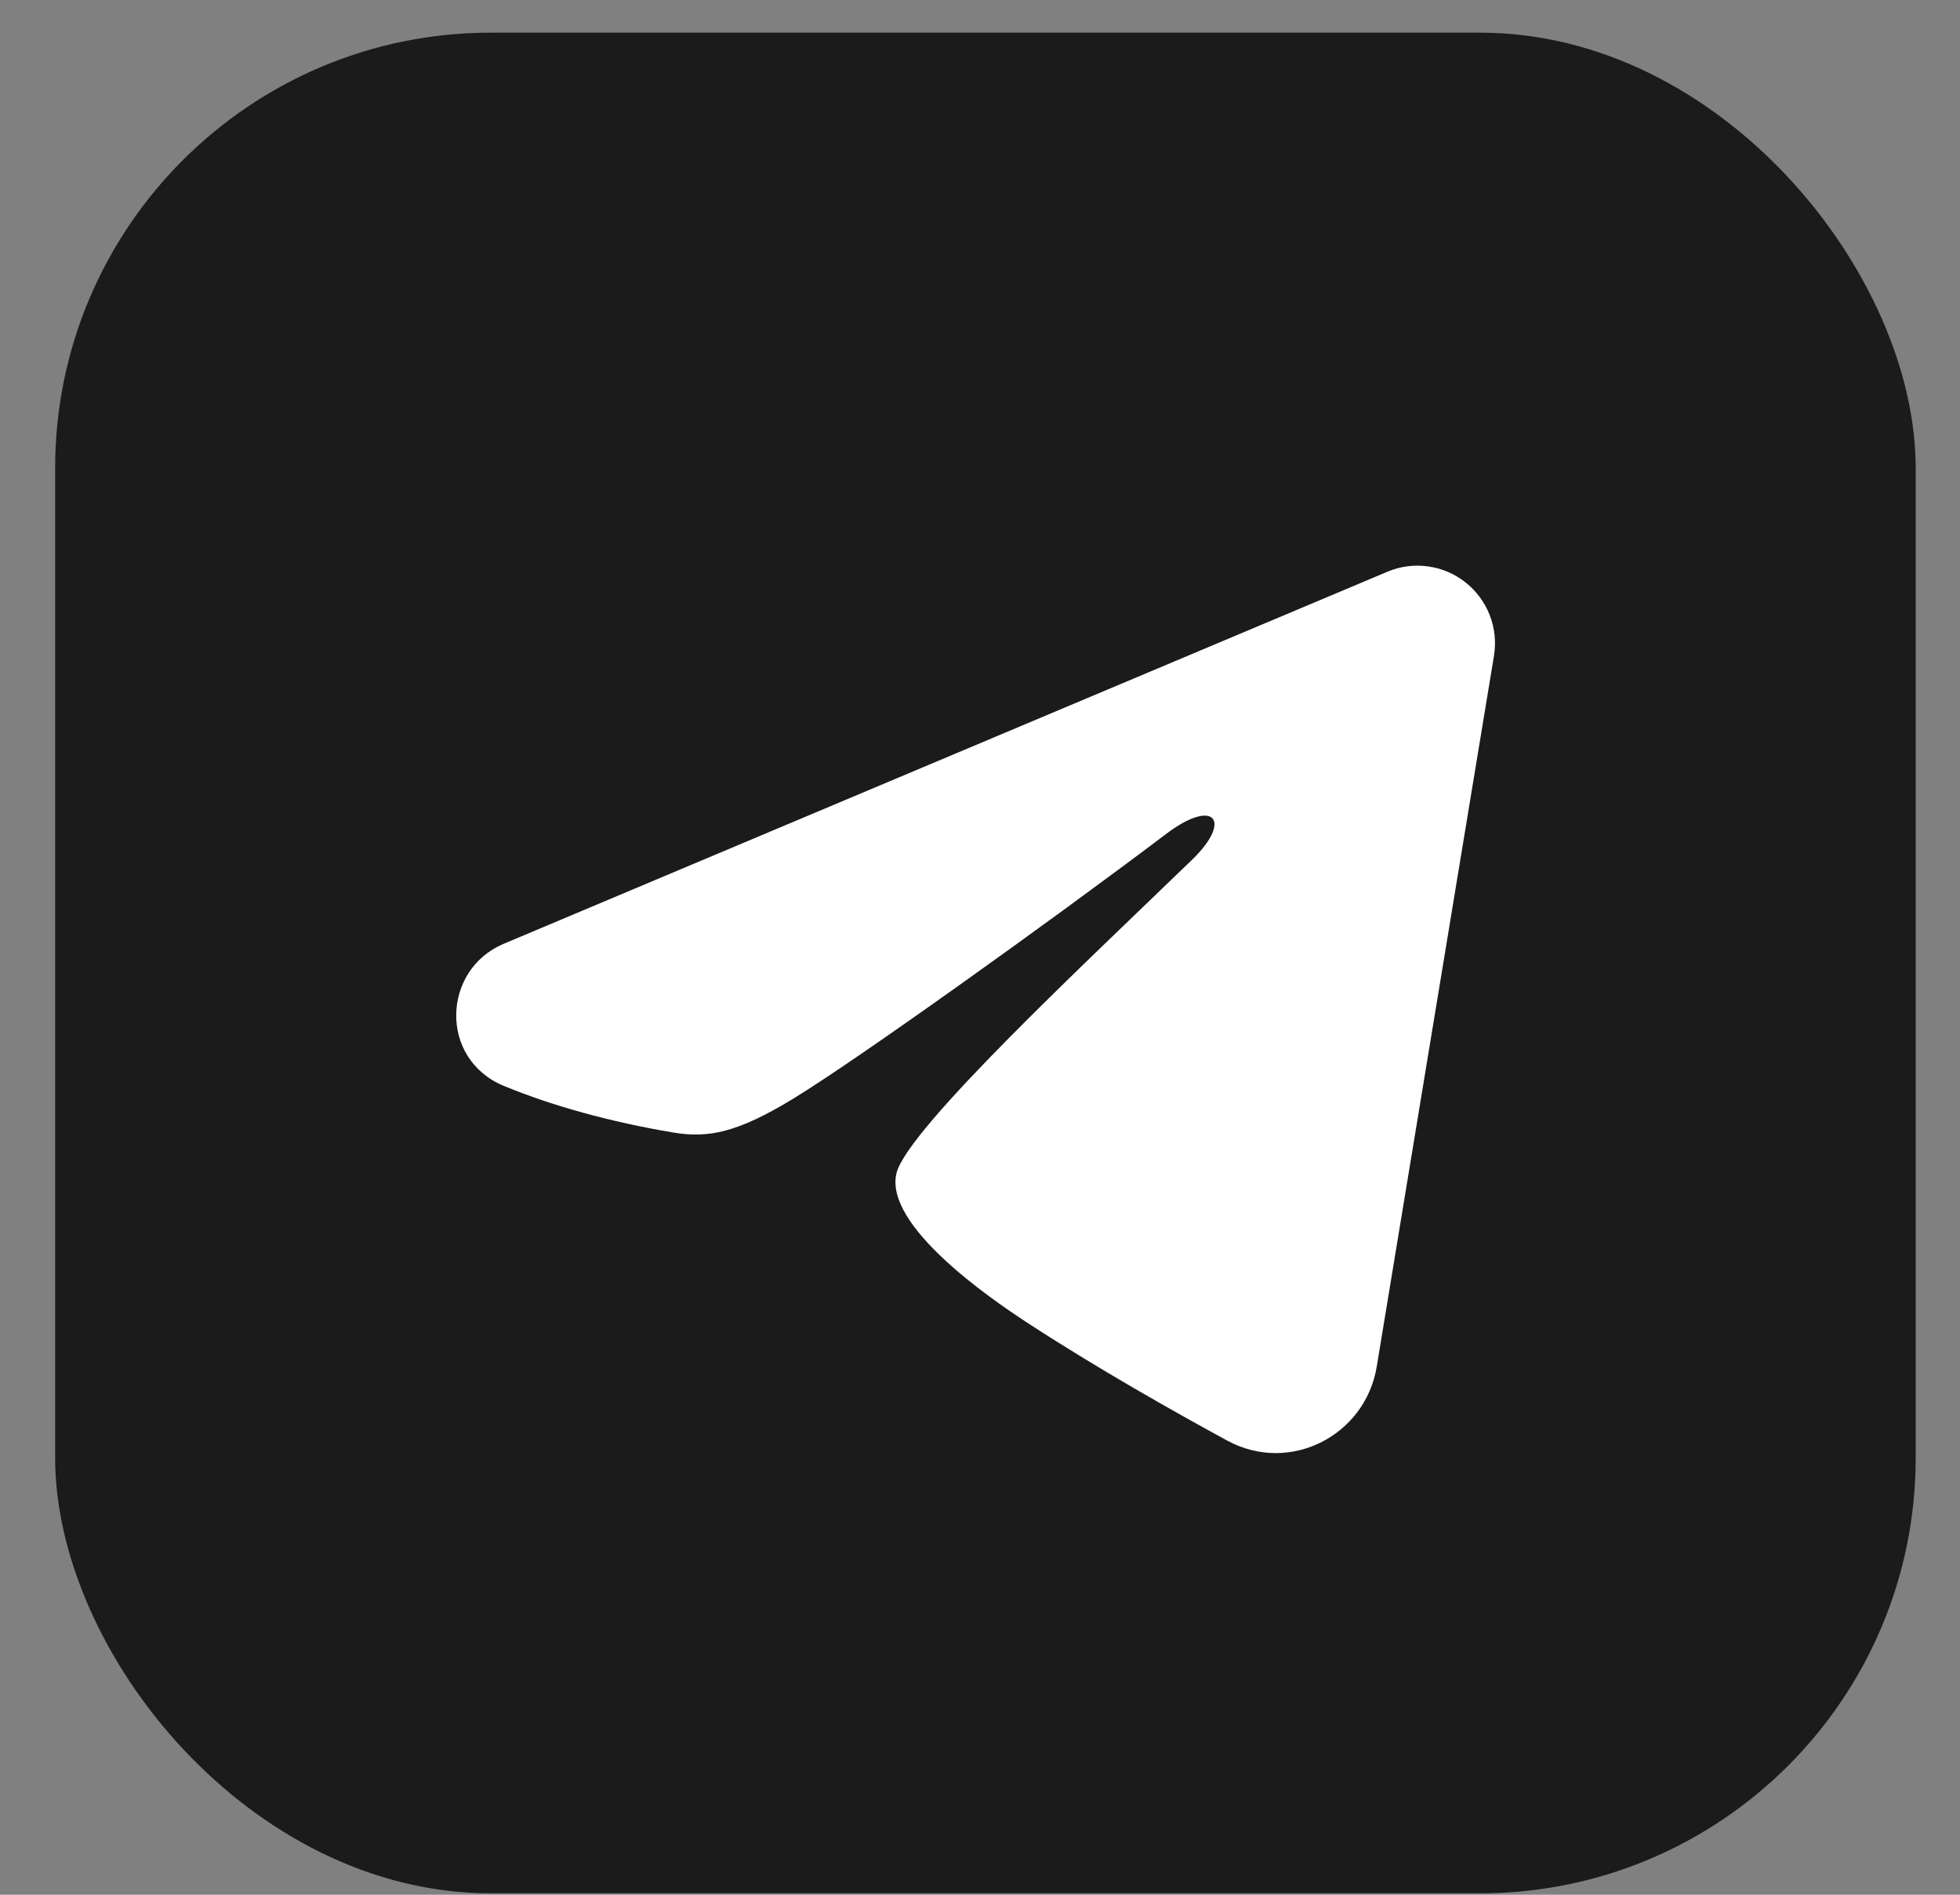<?xml version="1.0" encoding="UTF-8"?> <svg xmlns="http://www.w3.org/2000/svg" width="30" height="29" viewBox="0 0 30 29" fill="none"><rect x="0" y="0" width="30" height="29" fill="#808080" stroke="none"/><rect x="0.844" y="0.5" width="28.478" height="28.478" rx="6.667" fill="#1B1B1B"></rect><path fill-rule="evenodd" clip-rule="evenodd" d="M21.235 8.751C21.431 8.668 21.645 8.64 21.855 8.669C22.065 8.697 22.264 8.781 22.43 8.913C22.597 9.044 22.725 9.218 22.802 9.415C22.879 9.613 22.901 9.828 22.867 10.037L21.072 20.92C20.898 21.969 19.747 22.571 18.784 22.049C17.979 21.611 16.782 20.937 15.707 20.234C15.169 19.882 13.521 18.755 13.723 17.952C13.898 17.267 16.666 14.689 18.248 13.157C18.869 12.555 18.586 12.208 17.853 12.761C16.032 14.136 13.108 16.227 12.141 16.816C11.289 17.335 10.844 17.423 10.312 17.335C9.343 17.173 8.443 16.923 7.709 16.619C6.717 16.207 6.765 14.844 7.708 14.446L21.235 8.751Z" fill="white"></path></svg> 